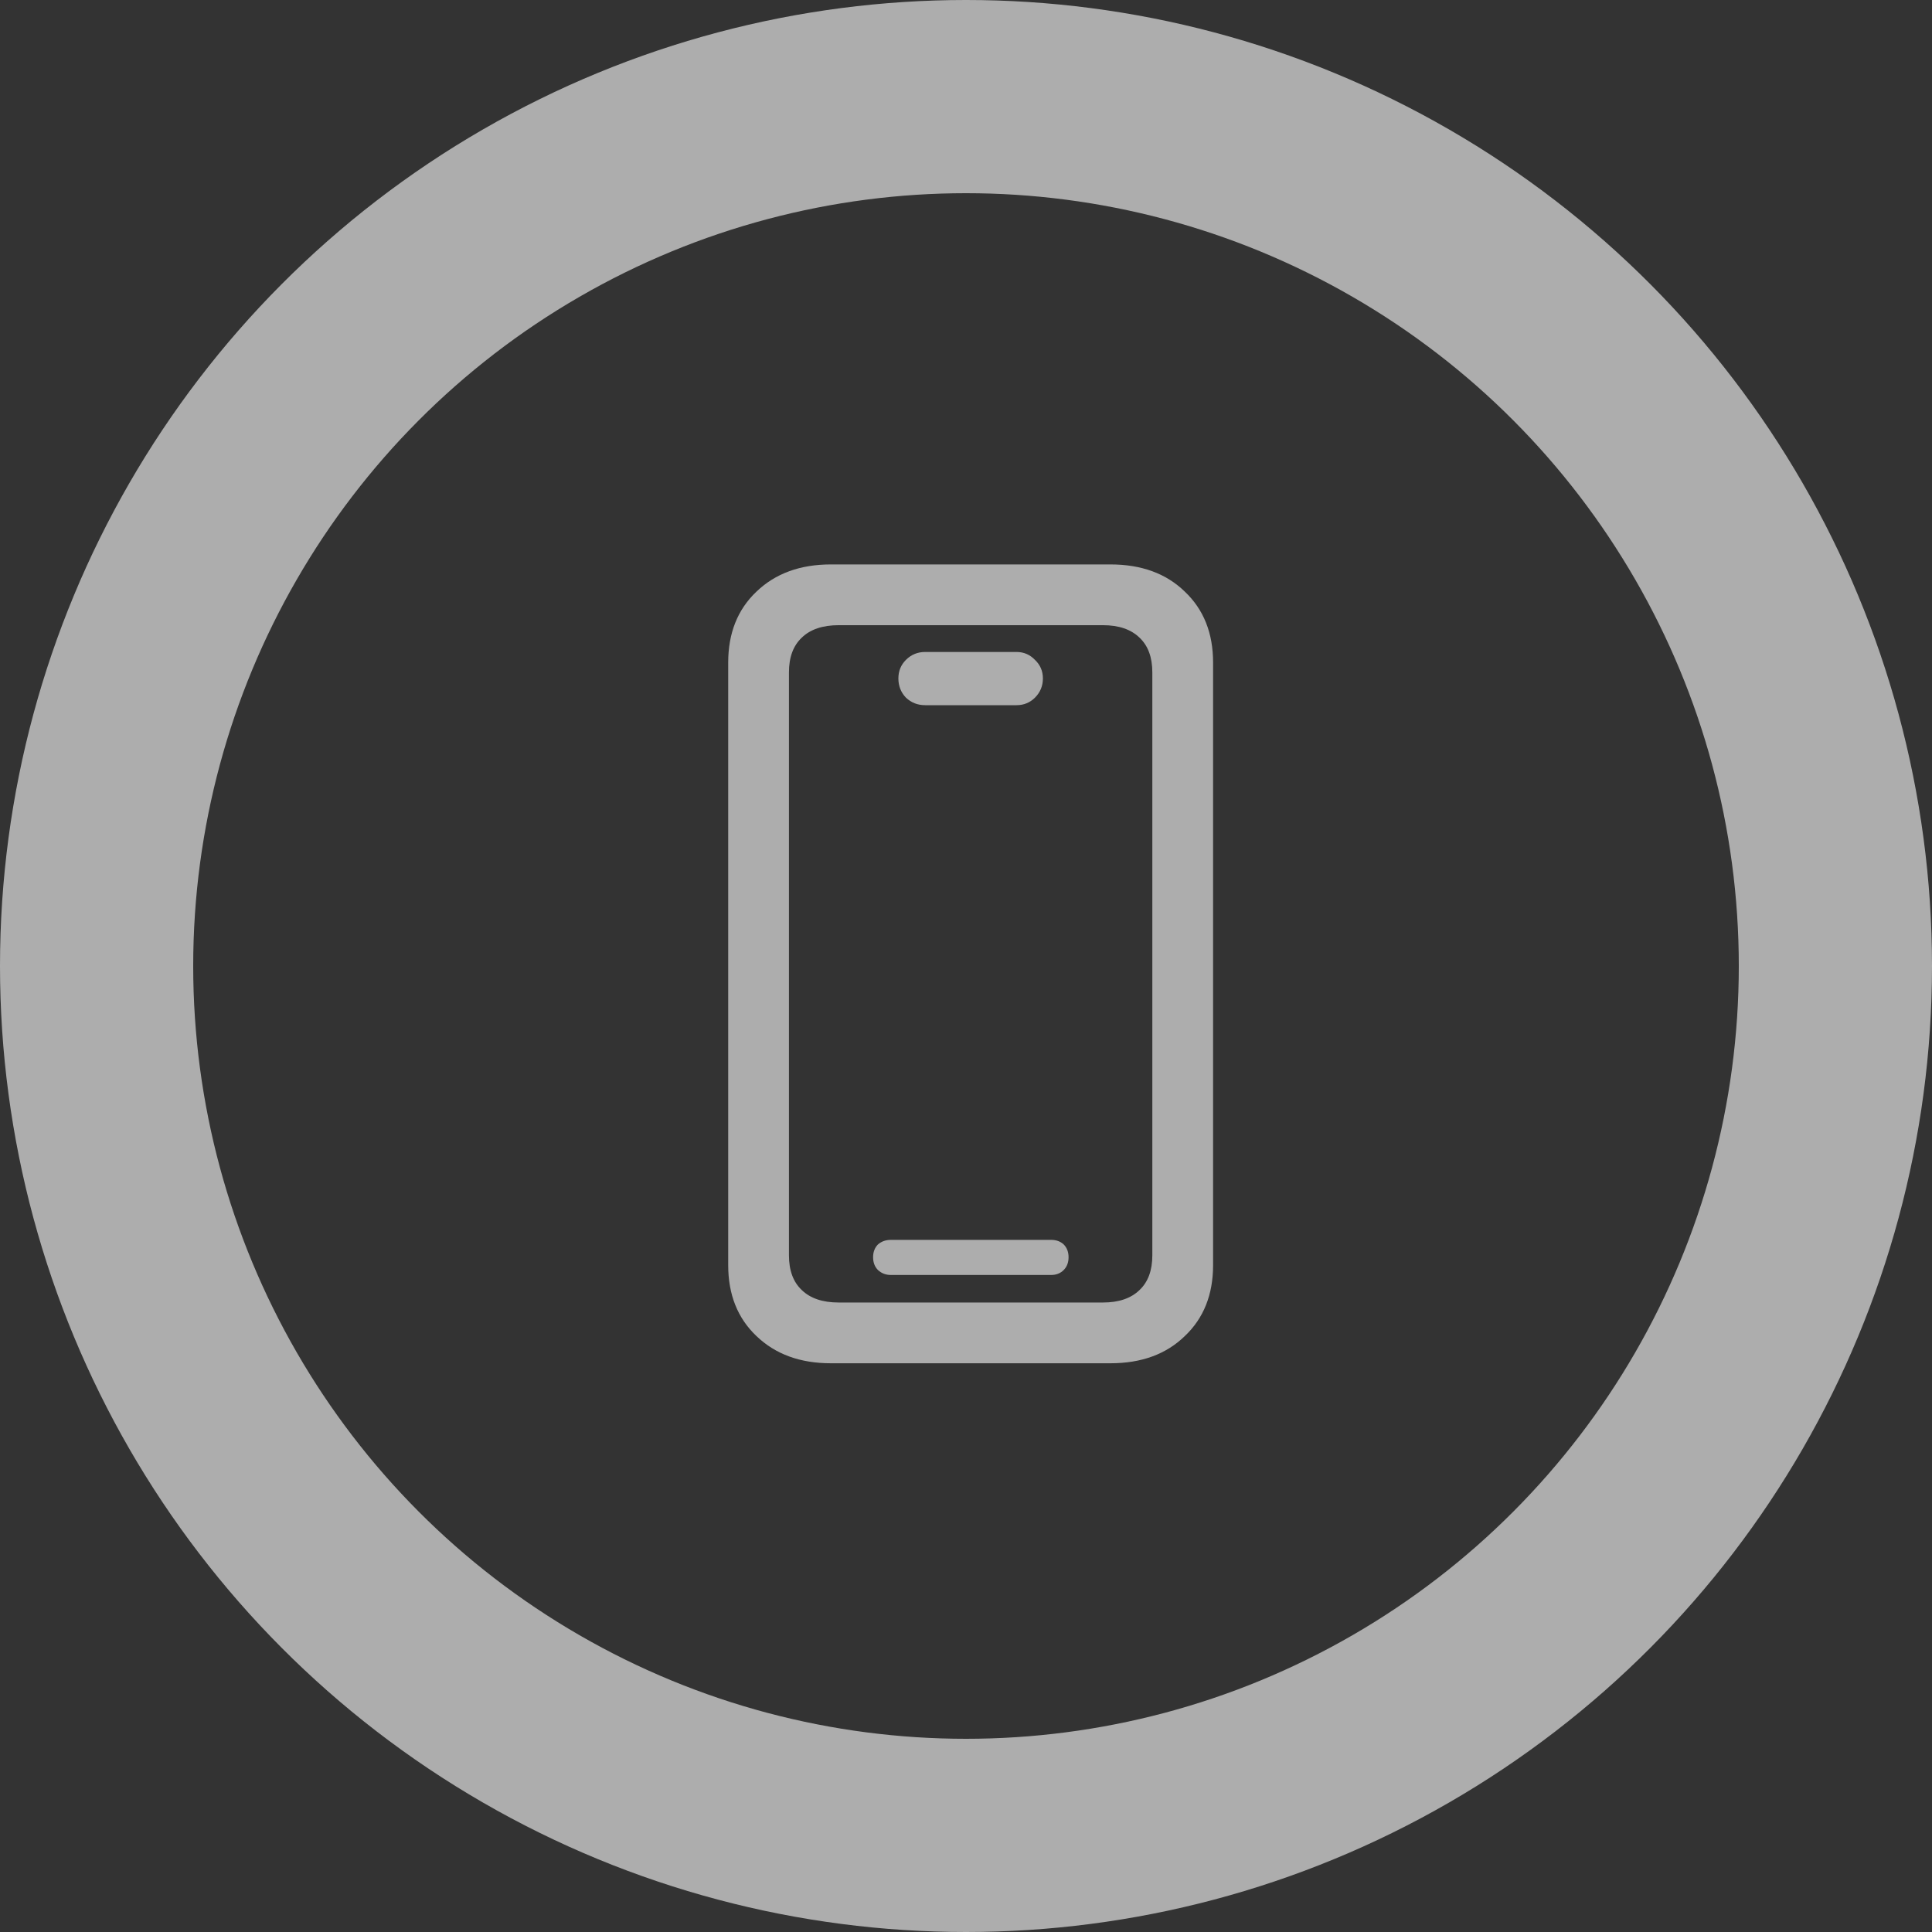 <svg width="200" height="200" viewBox="0 0 200 200" fill="none" xmlns="http://www.w3.org/2000/svg">
<rect x="0" y="0" width="200" height="200" fill="#333333" stroke="none"/>
<g clip-path="url(#clip0_20_2)">
<circle cx="100" cy="100" r="90" stroke="white" stroke-opacity="0.6" stroke-width="20"/>
<path d="M86.008 141.125C82.831 141.125 80.266 140.188 78.312 138.312C76.359 136.464 75.383 134.016 75.383 130.969V68.586C75.383 65.539 76.359 63.091 78.312 61.242C80.266 59.367 82.831 58.43 86.008 58.43H114.953C118.156 58.43 120.721 59.367 122.648 61.242C124.602 63.091 125.578 65.539 125.578 68.586V130.969C125.578 134.016 124.602 136.464 122.648 138.312C120.721 140.188 118.156 141.125 114.953 141.125H86.008ZM86.828 134.836H114.172C115.812 134.836 117.076 134.406 117.961 133.547C118.846 132.714 119.289 131.516 119.289 129.953V69.602C119.289 68.039 118.846 66.841 117.961 66.008C117.076 65.148 115.812 64.719 114.172 64.719H86.828C85.162 64.719 83.885 65.148 83 66.008C82.115 66.841 81.672 68.039 81.672 69.602V129.953C81.672 131.516 82.115 132.714 83 133.547C83.885 134.406 85.162 134.836 86.828 134.836ZM92.219 131.984C91.698 131.984 91.255 131.815 90.891 131.477C90.552 131.138 90.383 130.695 90.383 130.148C90.383 129.602 90.552 129.159 90.891 128.82C91.255 128.508 91.698 128.352 92.219 128.352H108.82C109.341 128.352 109.771 128.508 110.109 128.82C110.448 129.159 110.617 129.602 110.617 130.148C110.617 130.695 110.448 131.138 110.109 131.477C109.771 131.815 109.341 131.984 108.82 131.984H92.219ZM95.773 73C94.992 73 94.328 72.74 93.781 72.219C93.26 71.672 93 71.008 93 70.227C93 69.471 93.26 68.833 93.781 68.312C94.328 67.766 94.992 67.492 95.773 67.492H105.227C105.982 67.492 106.62 67.766 107.141 68.312C107.688 68.833 107.961 69.471 107.961 70.227C107.961 71.008 107.688 71.672 107.141 72.219C106.62 72.74 105.982 73 105.227 73H95.773Z" fill="white" fill-opacity="0.6"/>
</g>
<defs>
<clipPath id="clip0_20_2">
<rect width="200" height="200" fill="white"/>
</clipPath>
</defs>
</svg>
